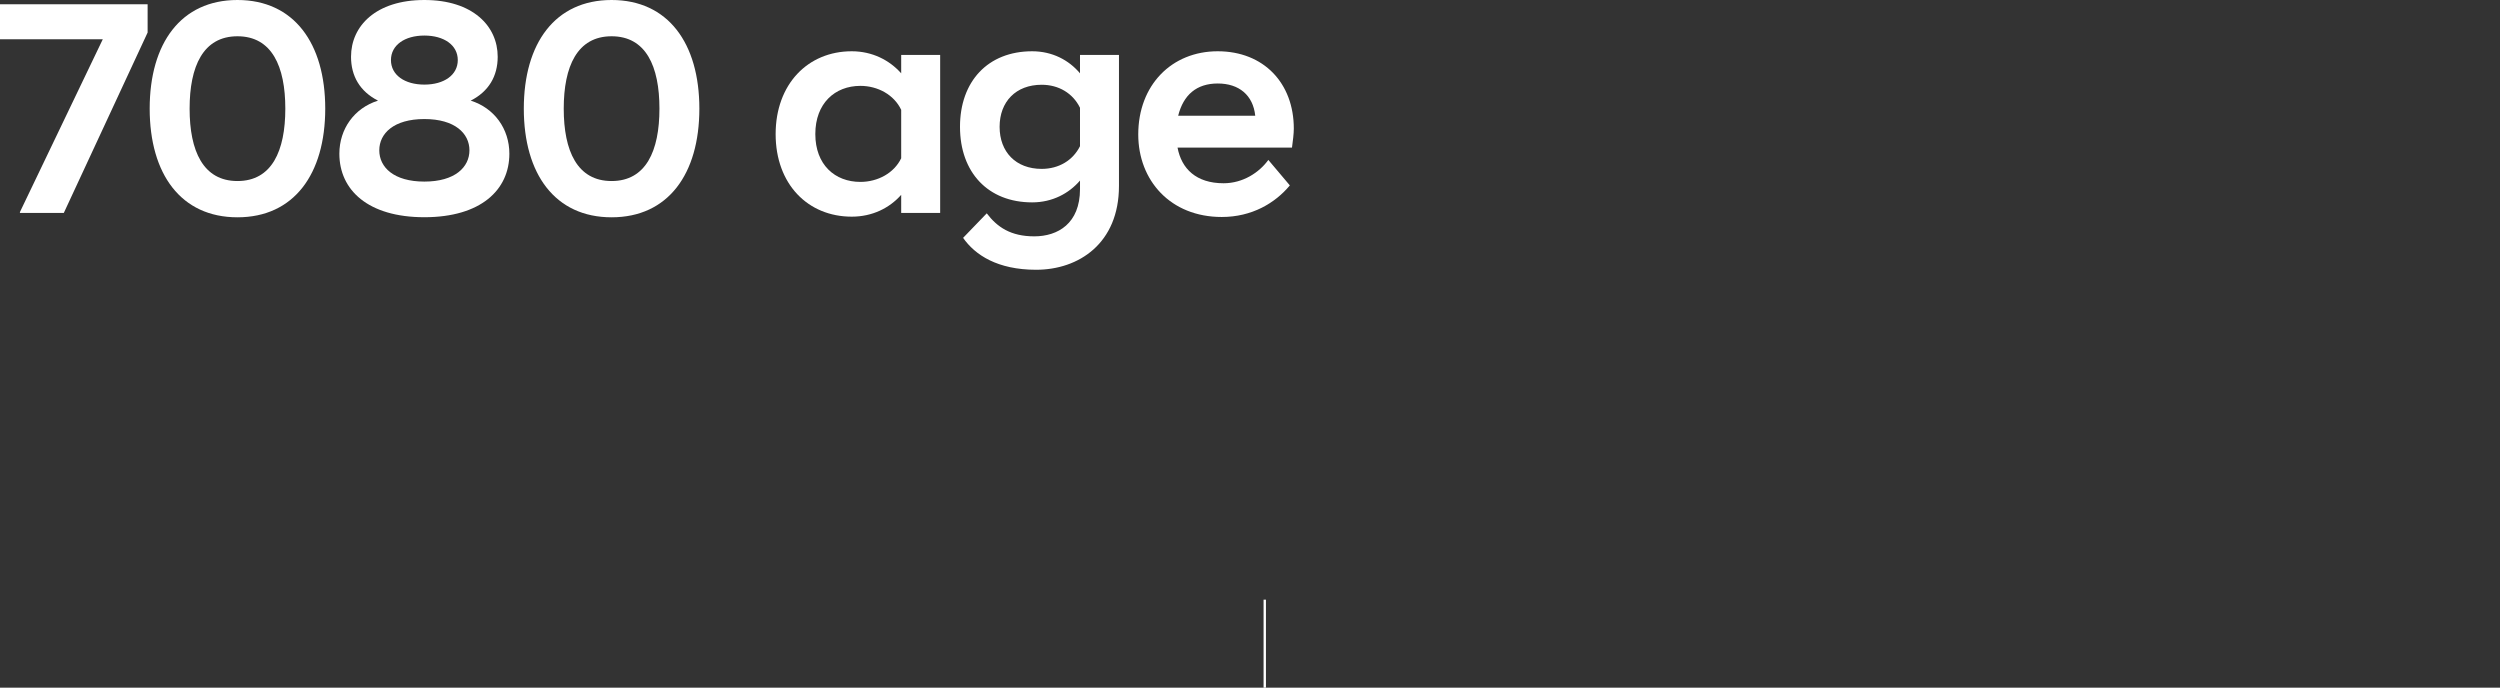 <?xml version="1.0" encoding="UTF-8"?>
<svg id="_레이어_2" data-name="레이어 2" xmlns="http://www.w3.org/2000/svg" viewBox="0 0 315 86.65">
  <rect x="0" y="0" width="315" height="86.65" fill="#333333" stroke="none"/>
  <defs>
    <style>
      .cls-1 {
        fill: #fff;
      }

      .cls-2, .cls-3 {
        fill: none;
      }

      .cls-3 {
        stroke: #fff;
        stroke-width: .3px;
      }
    </style>
  </defs>
  <g id="Layer_1" data-name="Layer 1">
    <line class="cls-3" x1="159.36" y1="75.56" x2="159.36" y2="86.65"/>
    <g>
      <path class="cls-1" d="M2.51,26.72L12.95,4.95H0V.54H18.6v3.56L8.04,26.83H2.51v-.12Z"/>
      <path class="cls-1" d="M18.86,13.69C18.86,5.45,22.8,0,29.92,0s11.06,5.45,11.06,13.69-3.94,13.69-11.06,13.69-11.06-5.45-11.06-13.69Zm17.09,0c0-5.34-1.7-9.12-6.03-9.12s-6.03,3.79-6.03,9.12,1.7,9.12,6.03,9.12,6.03-3.79,6.03-9.12Z"/>
      <path class="cls-1" d="M42.76,19.37c0-3.13,1.89-5.76,4.87-6.69-2.28-1.16-3.4-3.09-3.4-5.53,0-3.87,3.13-7.15,9.24-7.15s9.24,3.29,9.24,7.15c0,2.44-1.12,4.37-3.4,5.53,2.98,.93,4.87,3.56,4.87,6.69,0,4.56-3.6,8-10.71,8s-10.71-3.44-10.71-8Zm5.03-.43c0,2.13,1.82,3.94,5.68,3.94s5.68-1.82,5.68-3.94-1.82-3.94-5.68-3.94-5.68,1.82-5.68,3.94Zm1.47-11.37c0,1.89,1.74,3.09,4.21,3.09s4.21-1.2,4.21-3.09-1.74-3.09-4.21-3.09-4.21,1.2-4.21,3.09Z"/>
      <path class="cls-1" d="M66,13.69c0-8.24,3.94-13.69,11.06-13.69s11.06,5.45,11.06,13.69-3.94,13.69-11.06,13.69-11.06-5.45-11.06-13.69Zm17.09,0c0-5.34-1.7-9.12-6.03-9.12s-6.03,3.79-6.03,9.12,1.7,9.12,6.03,9.12,6.03-3.79,6.03-9.12Z"/>
      <path class="cls-1" d="M113.55,24.55c-1.47,1.66-3.63,2.75-6.23,2.75-5.53,0-9.59-4.1-9.59-10.4s4.06-10.44,9.59-10.44c2.59,0,4.76,1.12,6.23,2.78v-2.32h4.91V26.83h-4.91v-2.28Zm0-4.6v-6.11c-.89-1.89-2.94-3.02-5.14-3.02-3.21,0-5.68,2.2-5.68,6.07s2.47,6.03,5.68,6.03c2.2,0,4.25-1.12,5.14-2.98Z"/>
      <path class="cls-1" d="M120.96,15.97c0-5.72,3.52-9.51,9.09-9.51,2.55,0,4.64,1.12,6.03,2.78v-2.32h4.91V23.43c0,7.23-5.06,10.56-10.44,10.56-4.87,0-7.69-1.86-9.2-4.02l2.98-3.09c1.32,1.74,3.02,2.9,5.99,2.9s5.76-1.62,5.76-5.95v-1.08c-1.39,1.62-3.48,2.75-6.03,2.75-5.57,0-9.09-3.79-9.09-9.51Zm15.12,2.44v-4.83c-.89-1.82-2.67-2.9-4.83-2.9-3.25,0-5.3,2.13-5.3,5.3s2.05,5.3,5.3,5.3c2.17,0,3.94-1.08,4.83-2.86Z"/>
      <path class="cls-1" d="M143.42,16.94c0-6.22,4.21-10.48,10.01-10.48s9.59,4.02,9.59,9.74c0,.66-.12,1.58-.23,2.4h-14.42c.5,2.67,2.36,4.49,5.8,4.49,2.44,0,4.49-1.35,5.64-2.94l2.71,3.21c-1.86,2.24-4.79,3.98-8.58,3.98-6.46,0-10.52-4.6-10.52-10.4Zm5.03-2.36h9.71c-.27-2.59-2.05-4.06-4.72-4.06s-4.33,1.43-4.99,4.06Z"/>
    </g>
    <rect class="cls-2" y="6.62" width="315" height="31.54"/>
  </g>
</svg>